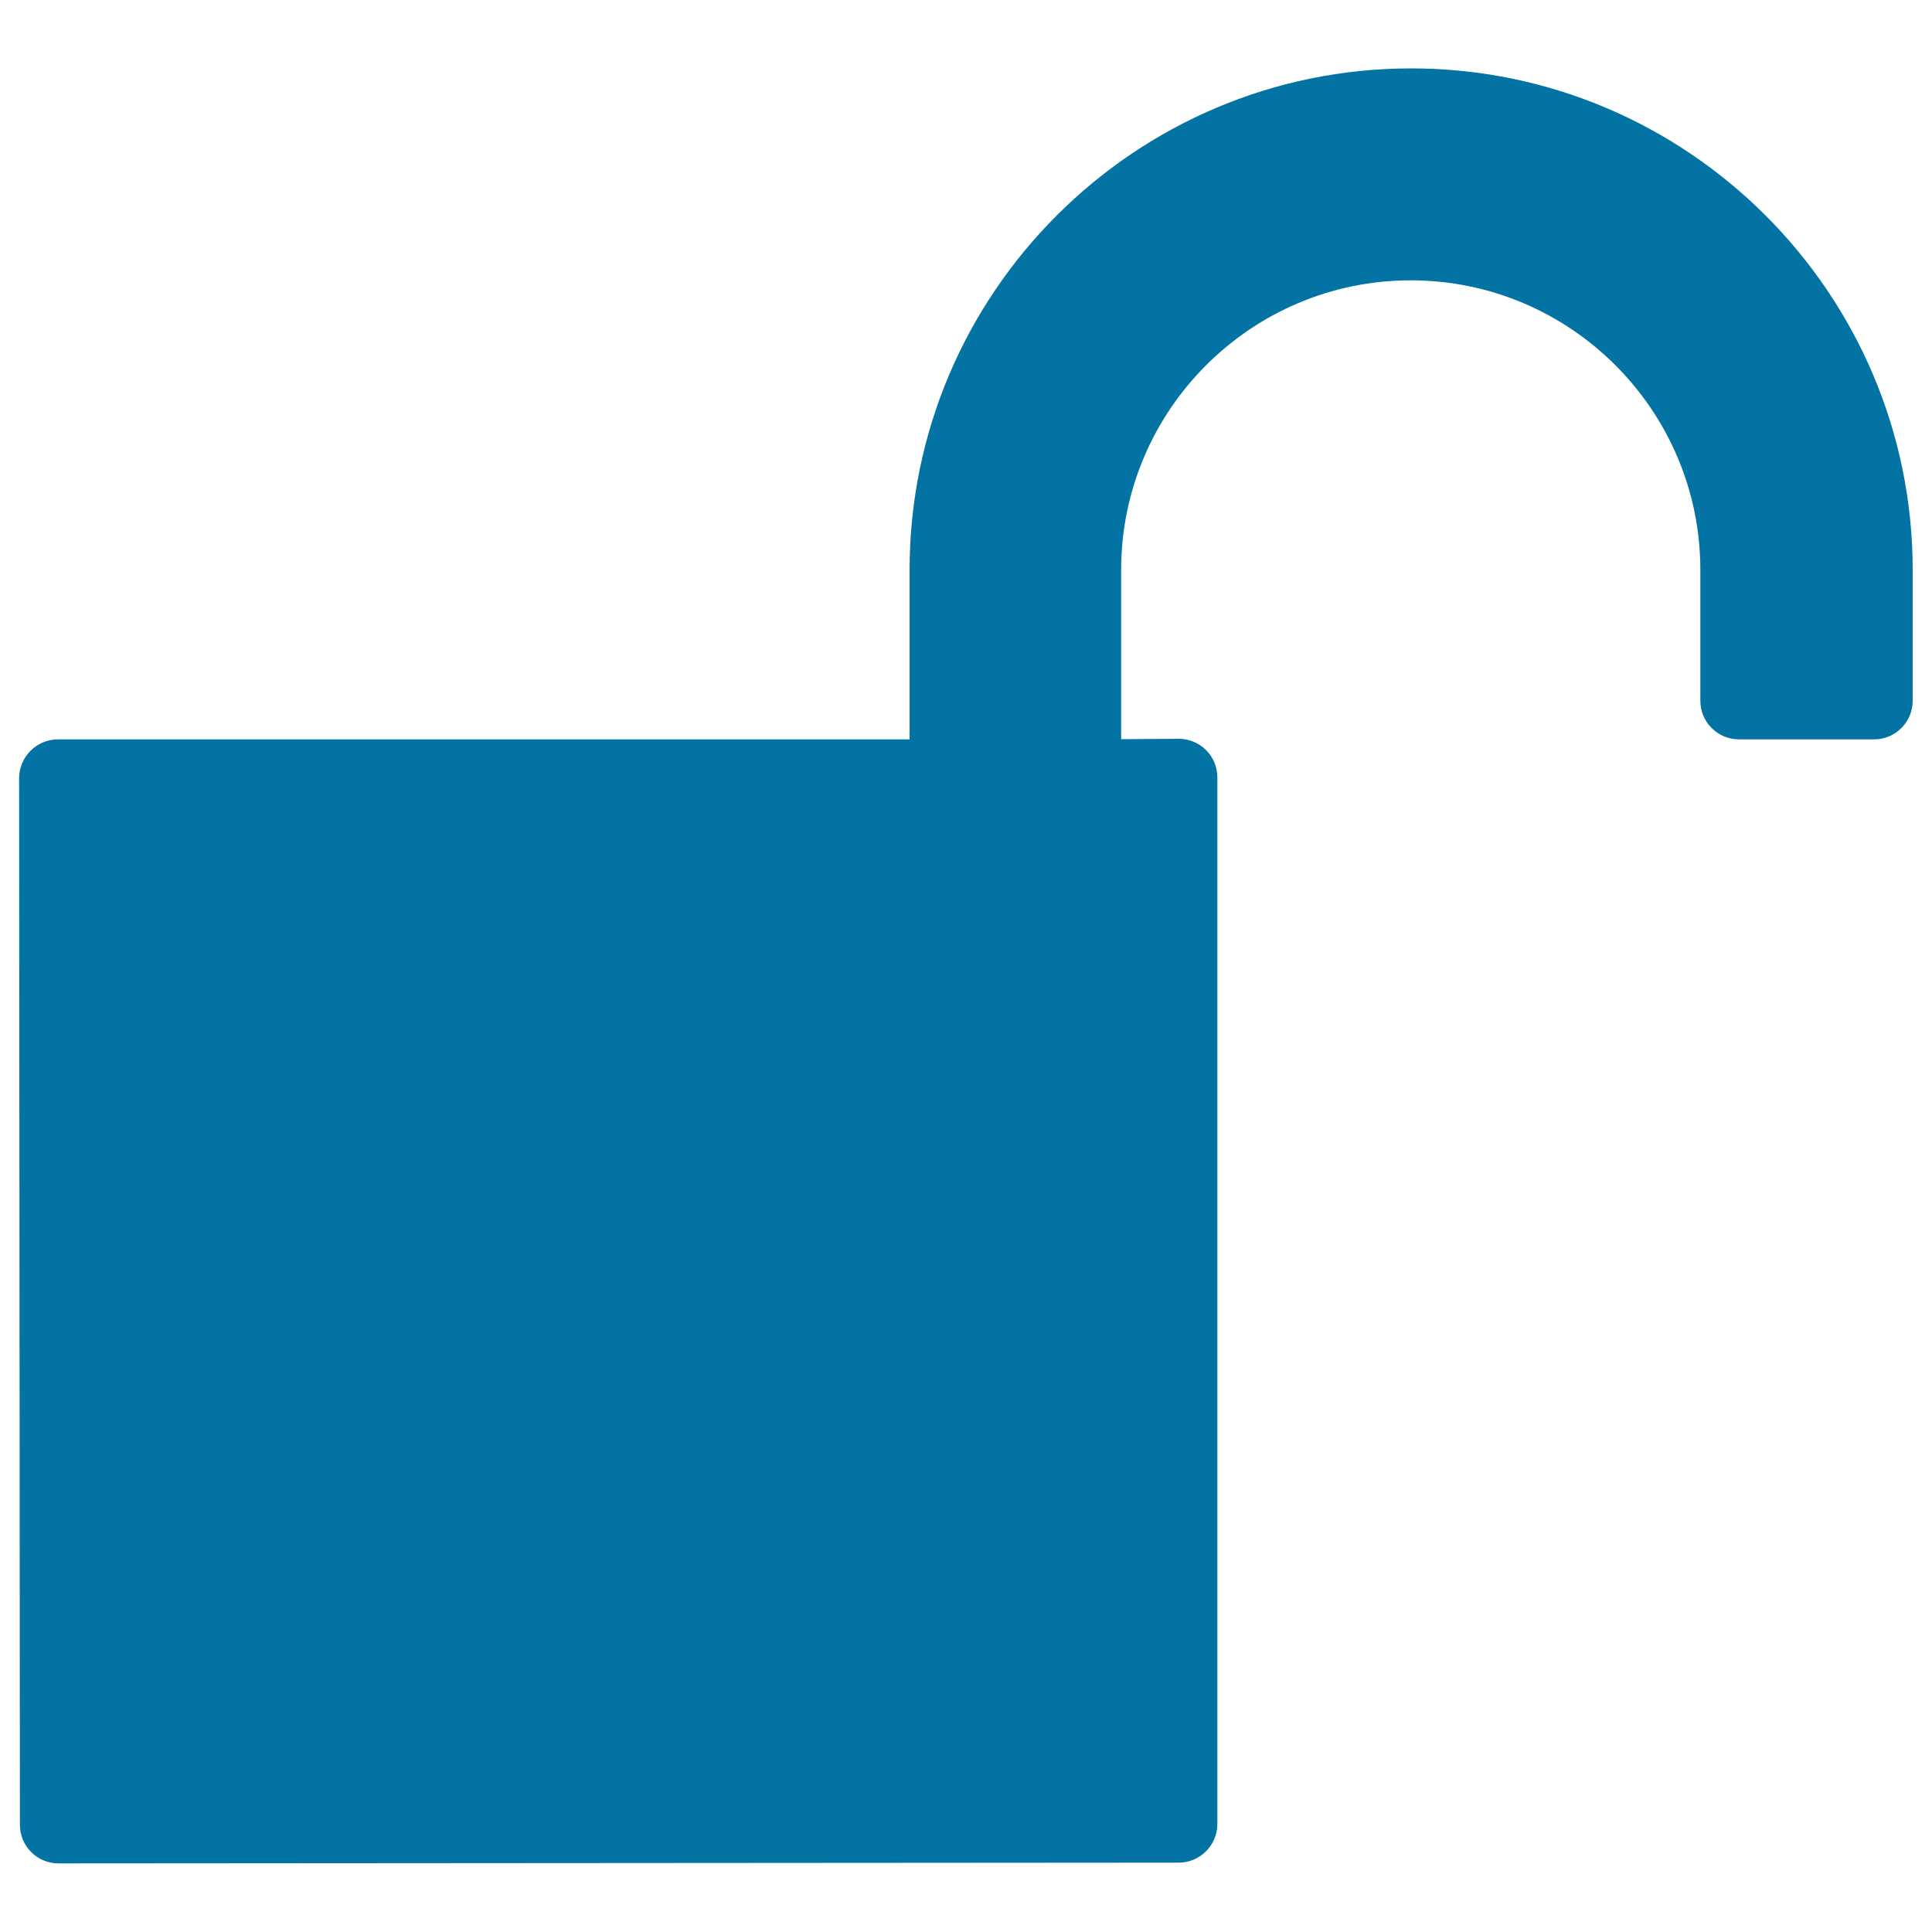 <svg xmlns="http://www.w3.org/2000/svg" viewBox="0 0 1000 1000" style="fill:#0273a2">
<title>Unlocked Padlock Filled Shape SVG icon</title>
<g><path d="M730.4,35.4c-143.1,0-259.6,116.5-259.6,259.6v87.7H30c-5.3,0-10.4,2.1-14.2,5.9c-3.8,3.8-5.9,8.9-5.9,14.2l0.4,541.7c0,11.1,9,20,20,20l0,0l579.8-0.4c11,0,20-9,20-20V402.4c0-5.3-2.1-10.5-5.9-14.2c-3.7-3.7-8.8-5.8-14.1-5.8c0,0-0.1,0-0.2,0l-29.6,0.2V295c0-82.7,67.3-149.9,149.9-149.9c82.7,0,149.9,67.3,149.9,149.9v67.7c0,11.1,9,20,20,20H970c11.1,0,20-9,20-20V295C990,151.9,873.5,35.4,730.4,35.4z"/></g>
</svg>